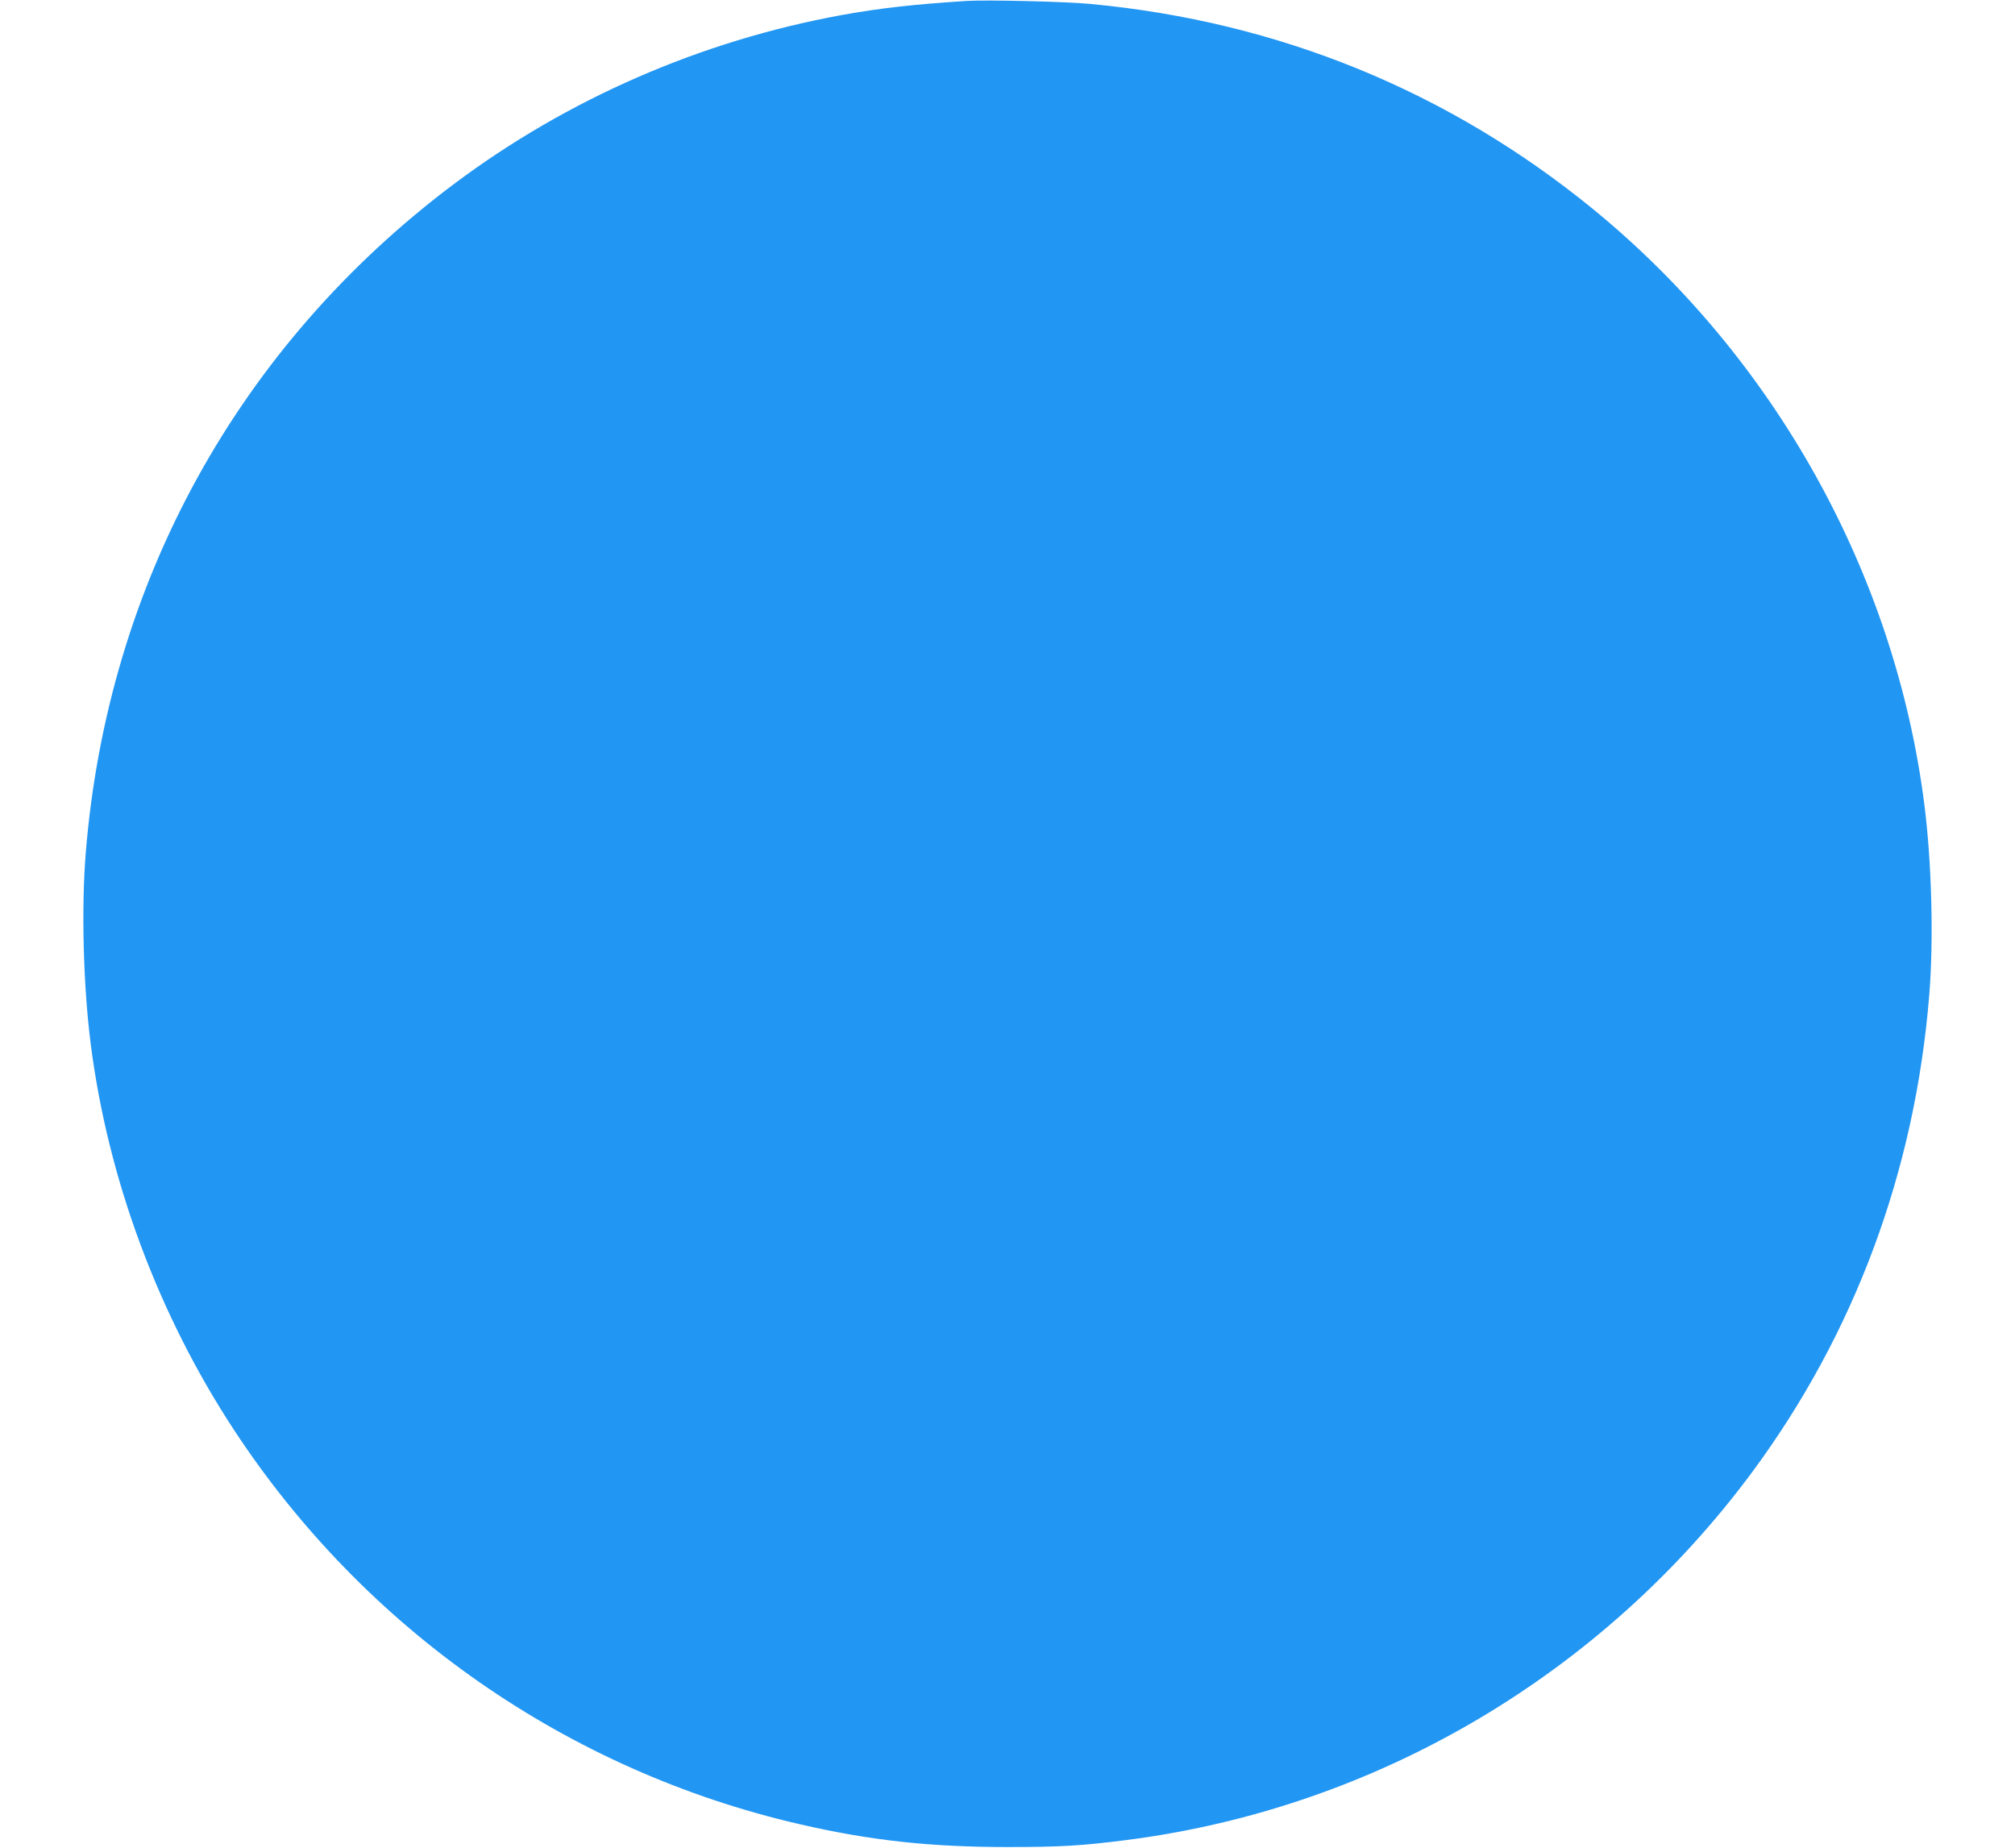 <?xml version="1.0" standalone="no"?>
<!DOCTYPE svg PUBLIC "-//W3C//DTD SVG 20010904//EN"
 "http://www.w3.org/TR/2001/REC-SVG-20010904/DTD/svg10.dtd">
<svg version="1.0" xmlns="http://www.w3.org/2000/svg"
 width="1280pt" height="1174pt" viewBox="0 0 1280 1174"
 preserveAspectRatio="xMidYMid meet">
<g transform="translate(0,1174) scale(0.1,-0.1)"
fill="#2196f3" stroke="none">
<path d="M6140 11734 c-340 -22 -553 -46 -795 -90 -892 -163 -1739 -532 -2460
-1072 -1368 -1026 -2200 -2535 -2340 -4247 -29 -350 -16 -848 31 -1215 109
-859 428 -1719 911 -2455 833 -1268 2118 -2164 3593 -2504 446 -103 827 -145
1320 -145 338 0 473 8 760 45 1580 203 3019 1051 3972 2339 649 879 1032 1908
1123 3025 29 350 16 848 -31 1215 -186 1463 -949 2835 -2100 3778 -919 752
-2002 1195 -3198 1307 -152 15 -666 27 -786 19z"/>
</g>
</svg>
